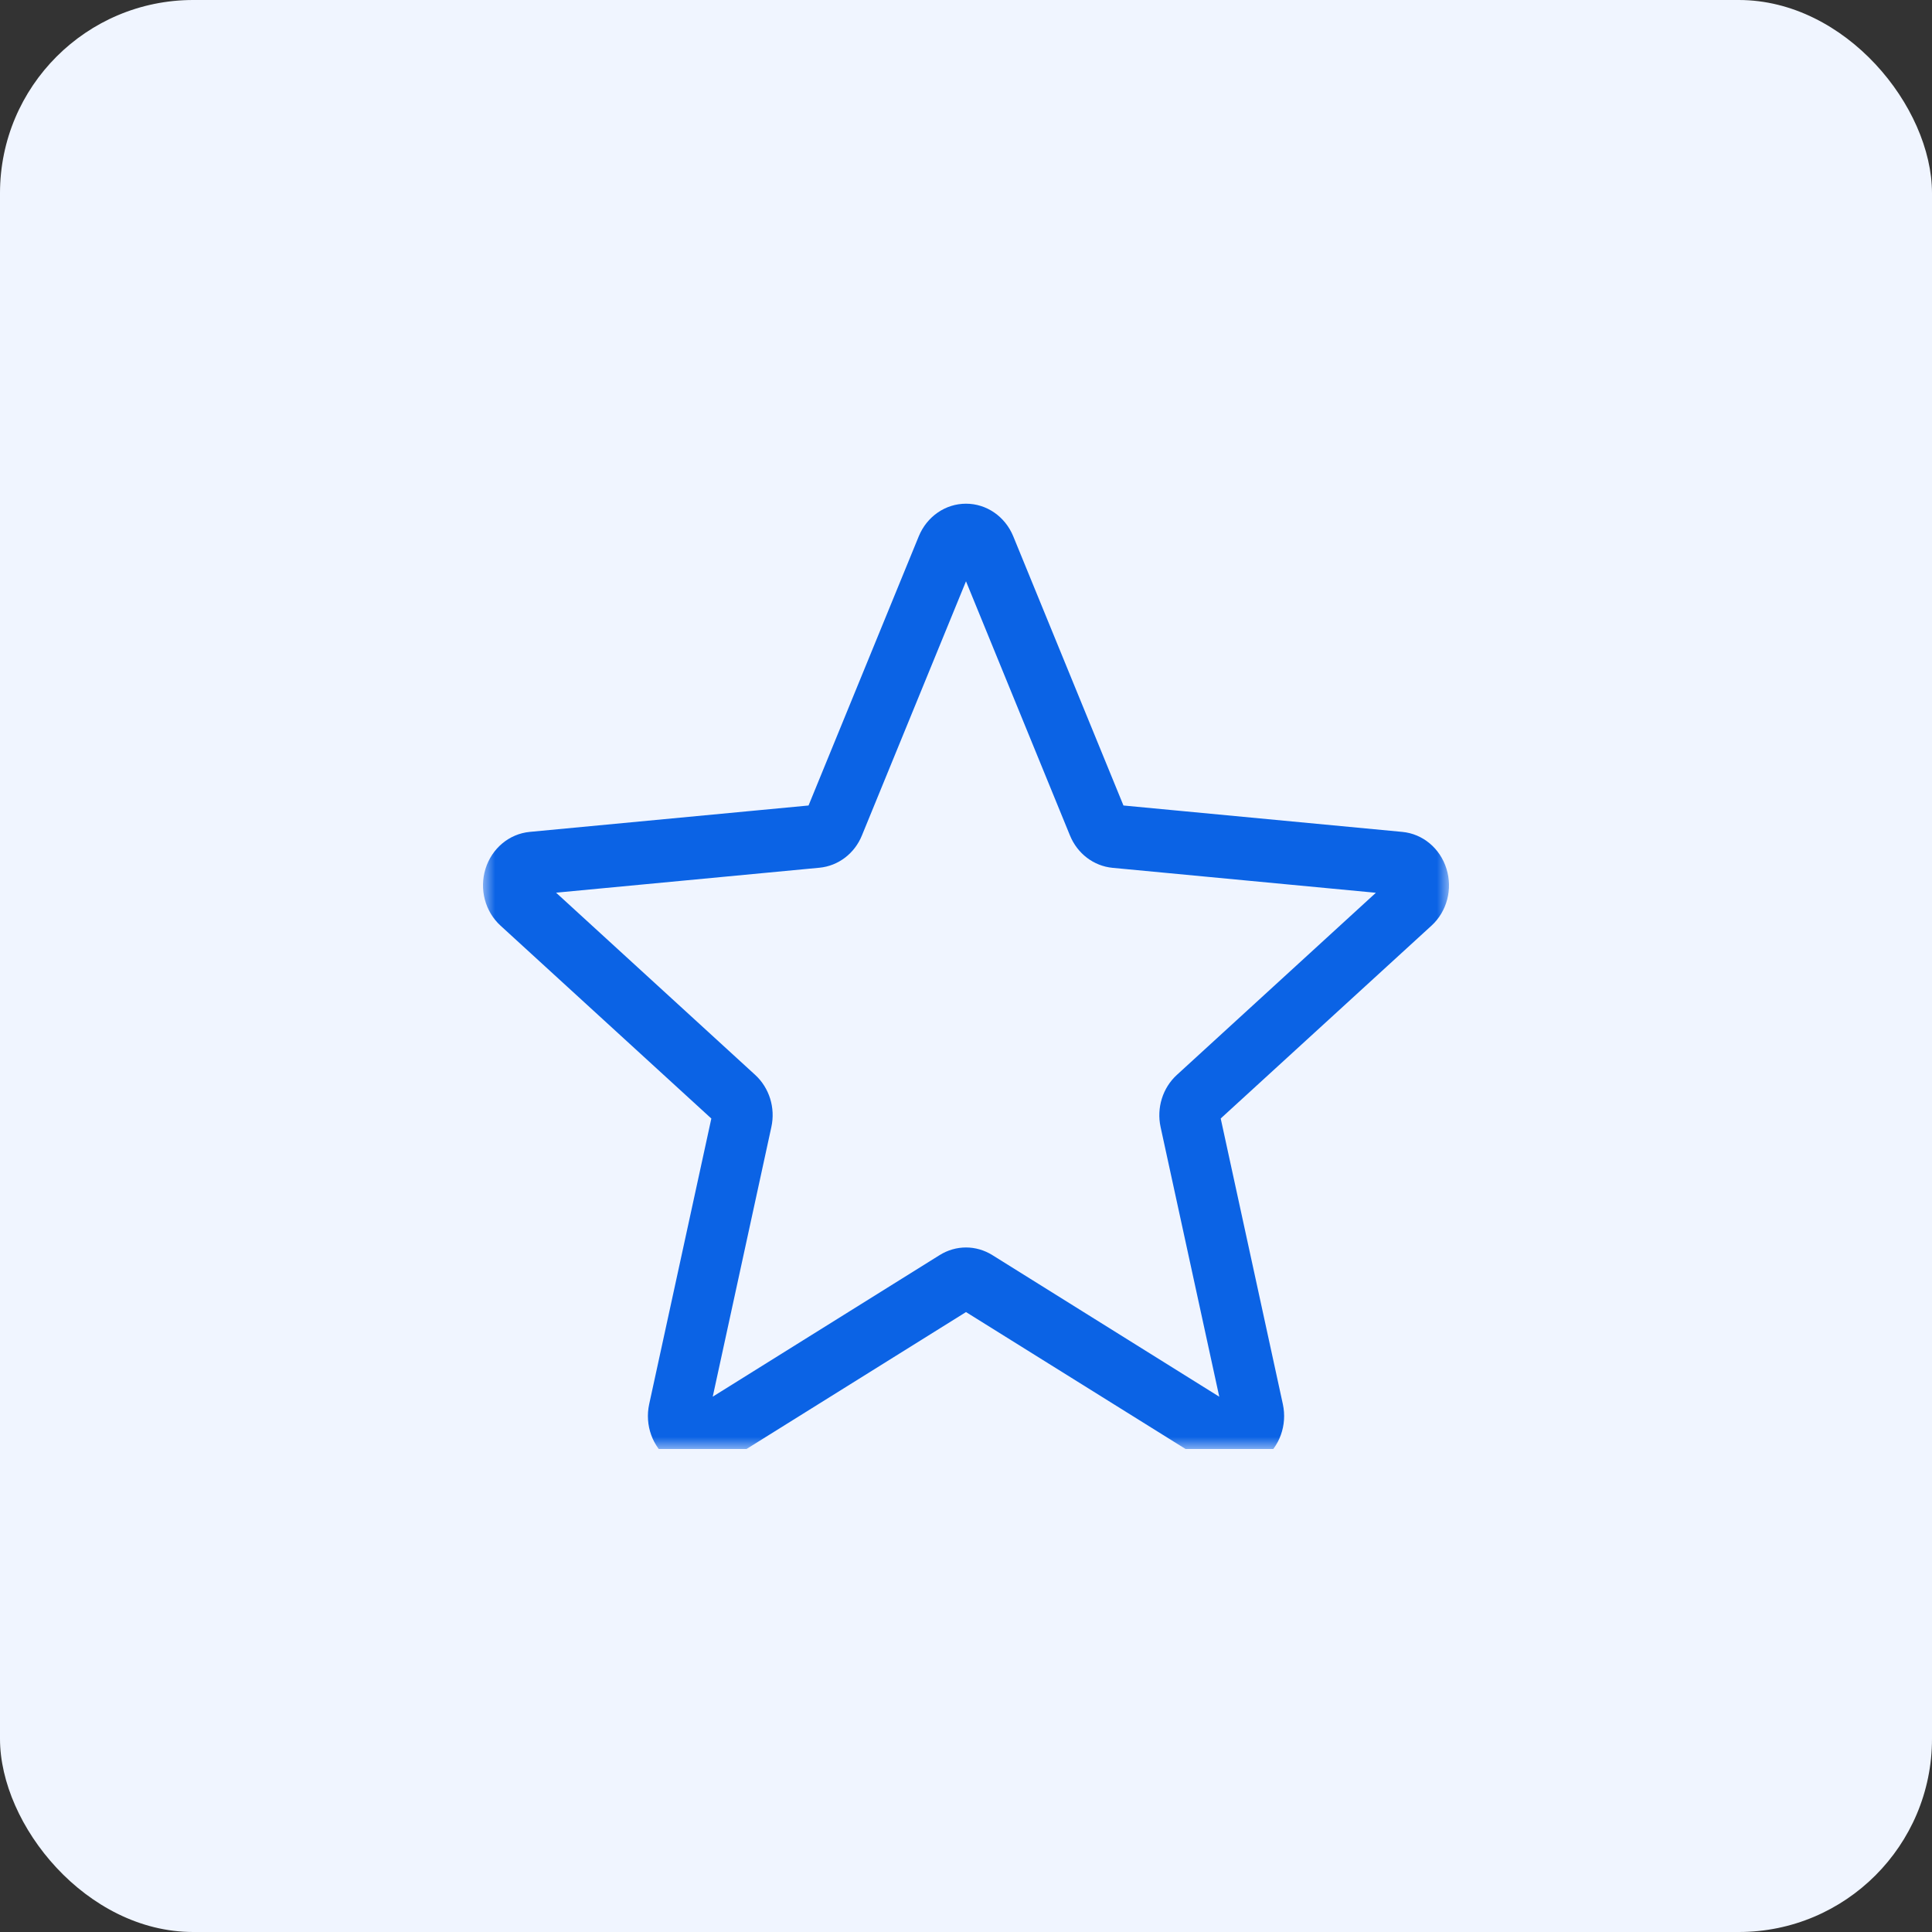 <svg xmlns="http://www.w3.org/2000/svg" width="80" height="80" viewBox="0 0 80 80" fill="none"><rect x="0" y="0" width="80" height="80" fill="#333333" stroke="none"/><rect width="80" height="80" rx="8" fill="#F0F5FF"></rect><g clip-path="url(#clip0_3477_21679)"><mask id="mask0_3477_21679" style="mask-type:luminance" maskUnits="userSpaceOnUse" x="20" y="20" width="40" height="40"><path d="M60 20H20V60H60V20Z" fill="white"></path></mask><g mask="url(#mask0_3477_21679)"><path d="M28.953 60.857C28.515 60.857 28.079 60.715 27.708 60.434C27.016 59.911 26.693 59.012 26.881 58.144L29.455 46.316L20.727 38.33C20.086 37.745 19.841 36.82 20.104 35.973C20.368 35.128 21.084 34.529 21.933 34.447L33.48 33.354L38.045 22.205C38.382 21.386 39.148 20.857 40 20.857C40.852 20.857 41.618 21.386 41.955 22.203L46.52 33.354L58.065 34.447C58.916 34.527 59.632 35.128 59.895 35.973C60.159 36.818 59.915 37.745 59.274 38.33L50.547 46.314L53.12 58.142C53.309 59.012 52.985 59.911 52.294 60.433C51.604 60.955 50.683 60.995 49.957 60.539L40 54.33L30.043 60.542C29.706 60.751 29.331 60.857 28.953 60.857ZM40 51.655C40.378 51.655 40.753 51.761 41.09 51.97L50.487 57.835L48.058 46.67C47.885 45.876 48.143 45.046 48.732 44.509L56.972 36.968L46.07 35.935C45.285 35.86 44.61 35.345 44.303 34.59L40 24.07L35.691 34.592C35.388 35.341 34.713 35.856 33.93 35.931L23.026 36.964L31.266 44.505C31.856 45.044 32.115 45.872 31.94 46.669L29.513 57.833L38.91 51.97C39.246 51.761 39.621 51.655 40 51.655ZM33.391 33.569C33.391 33.569 33.391 33.571 33.39 33.573L33.391 33.569ZM46.605 33.564L46.607 33.568C46.607 33.568 46.607 33.566 46.605 33.564Z" fill="#0B63E5"></path></g></g><defs><clipPath id="clip0_3477_21679"><rect width="40" height="40" fill="white" transform="translate(20 20)"></rect></clipPath></defs></svg>